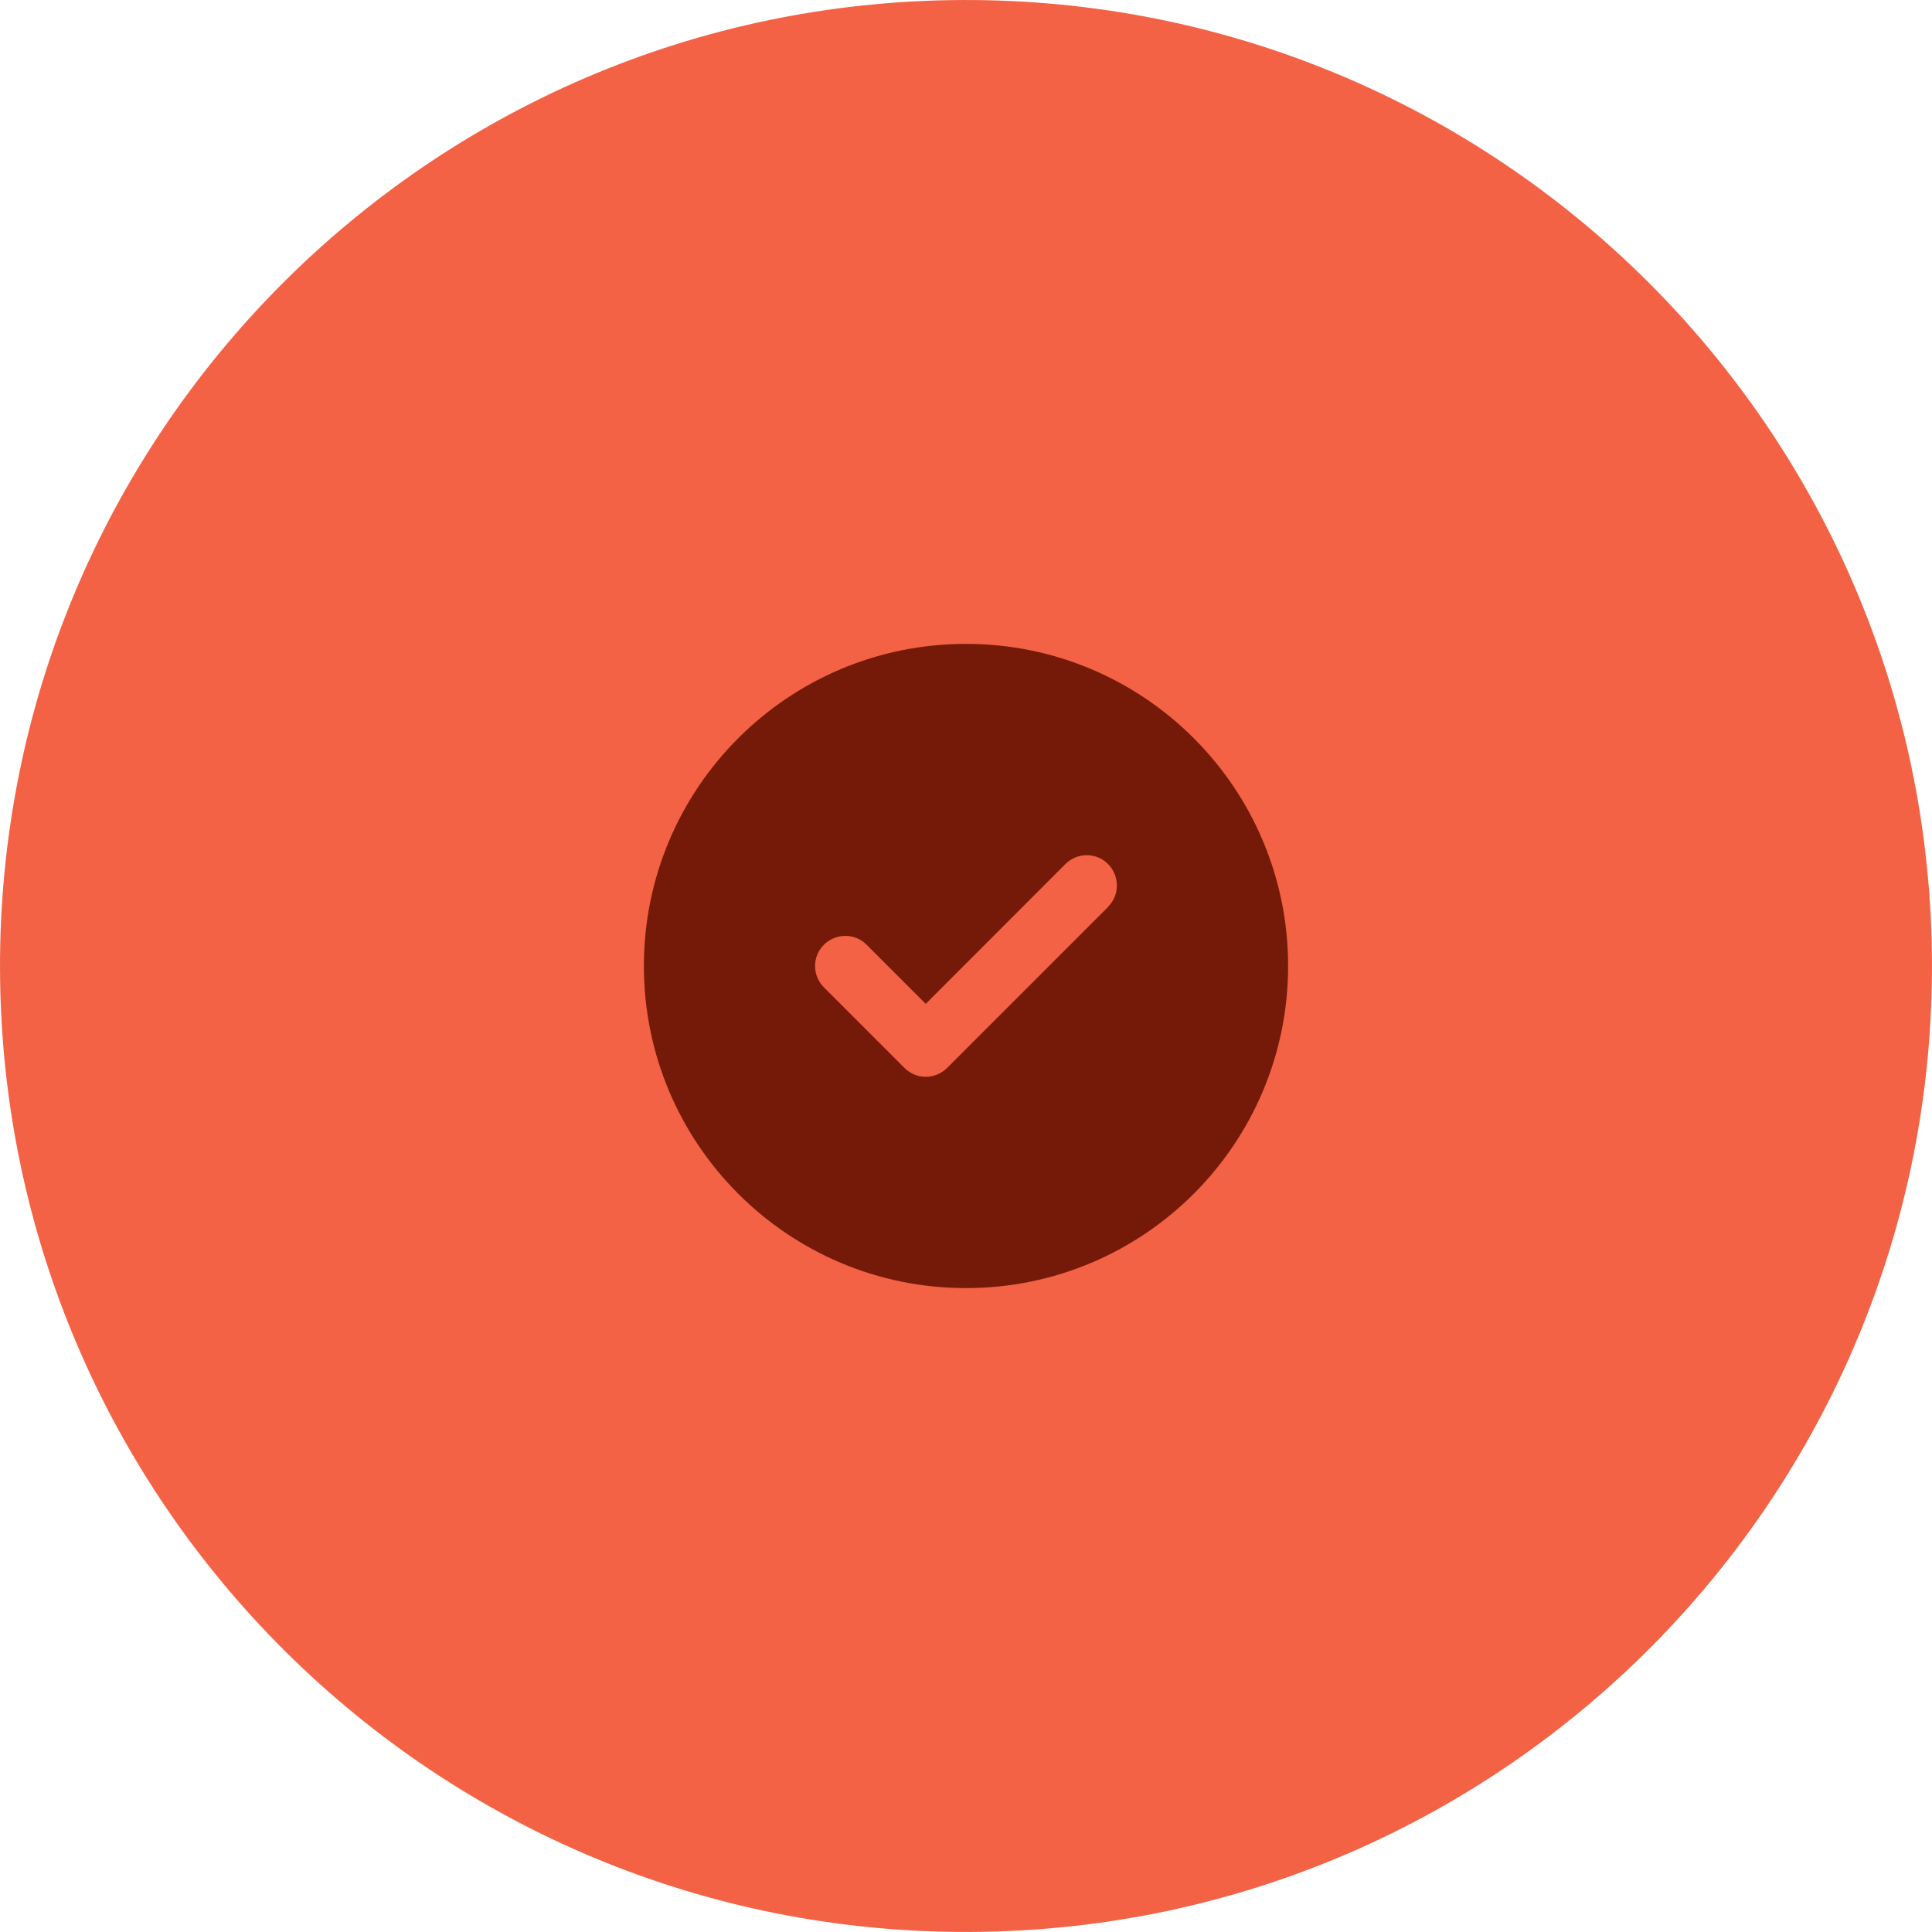 <?xml version="1.0" encoding="UTF-8"?>
<svg xmlns="http://www.w3.org/2000/svg" id="a" data-name="Layer 1" width="179.936" height="179.934" viewBox="0 0 179.936 179.934">
  <path d="M.002,90.362c.218,49.685,40.676,89.788,90.36,89.569,49.688-.218,89.789-40.675,89.571-90.36C179.715,39.886,139.26-.216,89.572.002,39.888.22-.216,40.676.002,90.362Z" fill="#f36245" stroke-width="0"></path>
  <path d="M89.968,119.967c16.569,0,30-13.431,30-30s-13.431-30-30-30-30,13.431-30,30,13.431,30,30,30ZM103.21,84.459l-15,15c-1.102,1.102-2.883,1.102-3.973,0l-7.5-7.5c-1.102-1.102-1.102-2.883,0-3.973,1.102-1.09,2.883-1.102,3.973,0l5.508,5.508,13.008-13.02c1.102-1.102,2.883-1.102,3.973,0s1.102,2.883,0,3.973l.012.012Z" fill="#751a08" stroke-width="0"></path>
</svg>

